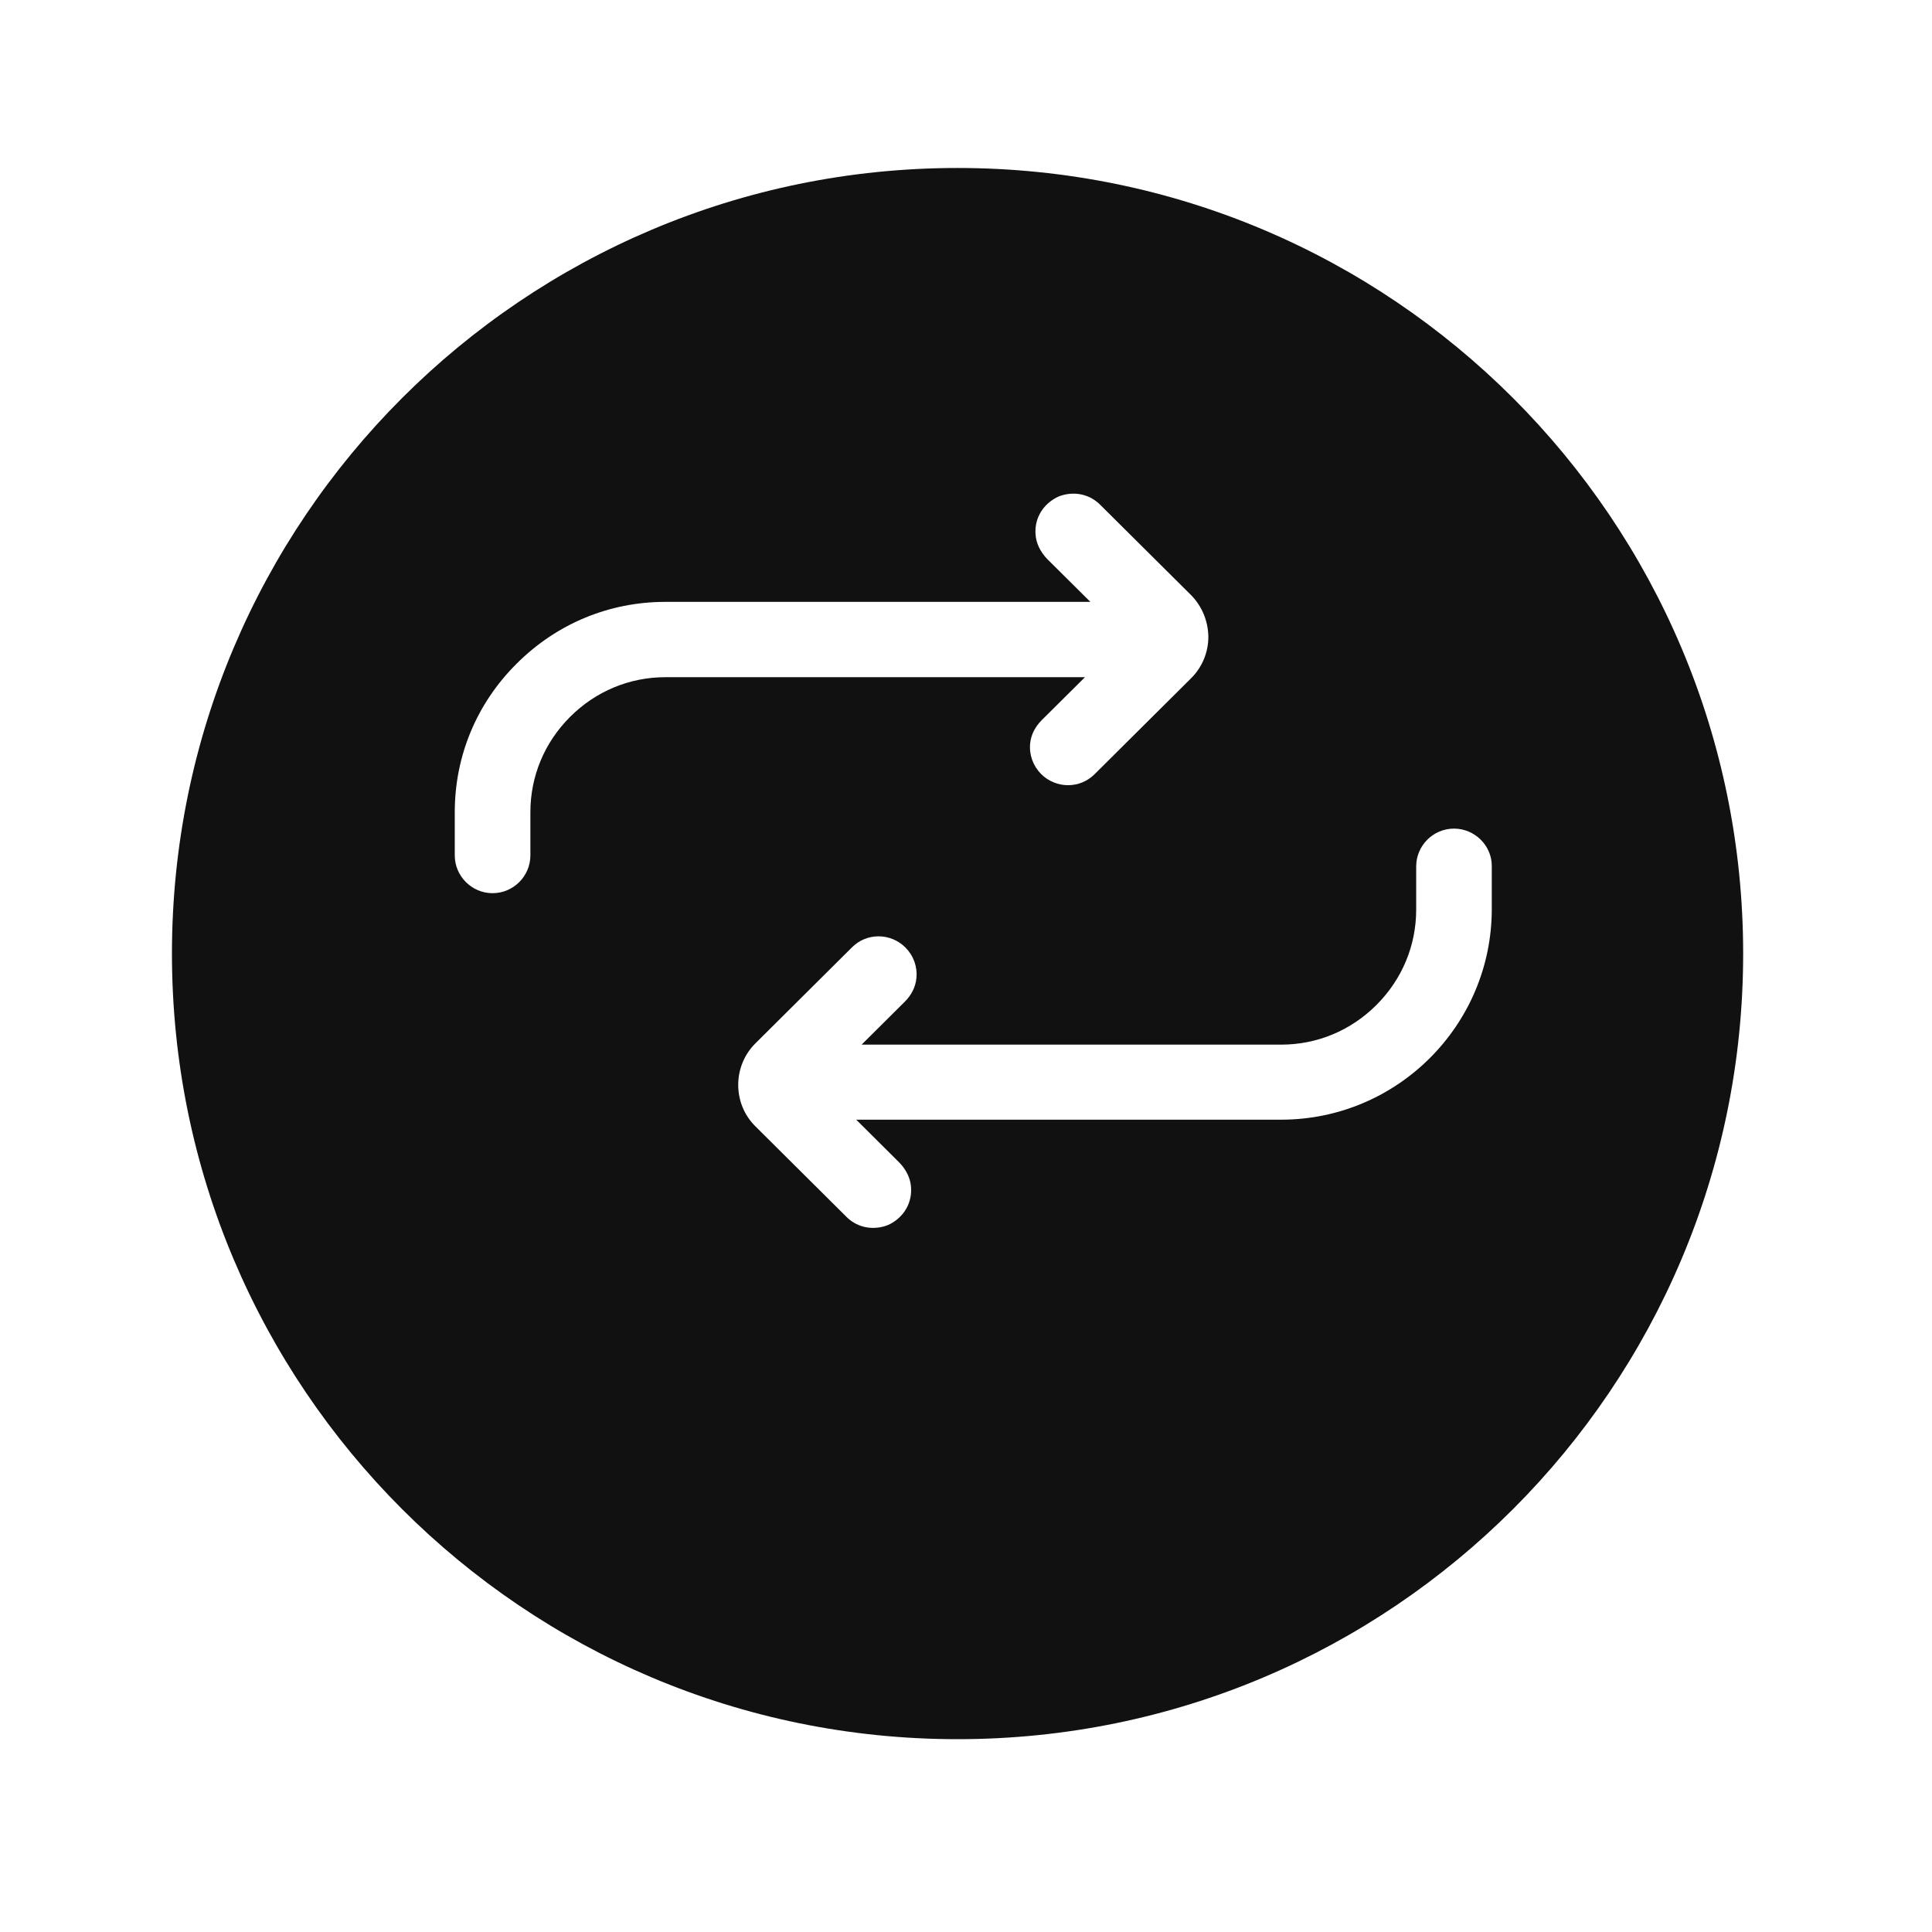 <svg width="70" height="70" viewBox="0 0 70 70" fill="none" xmlns="http://www.w3.org/2000/svg">
<g filter="url(#filter0_d_504_85)">
<path fill-rule="evenodd" clip-rule="evenodd" d="M34.694 60.014C18.974 60.014 6.23 47.27 6.23 31.55C6.23 15.83 18.974 3.086 34.694 3.086C50.415 3.086 63.158 15.83 63.158 31.55C63.158 47.27 50.415 60.014 34.694 60.014Z" fill="#111111"/>
</g>
<path fill-rule="evenodd" clip-rule="evenodd" d="M43.145 21.552L39.858 18.285C39.515 17.943 39.026 17.806 38.527 17.933C38.41 17.962 38.292 18.011 38.185 18.08C37.725 18.364 37.481 18.843 37.52 19.361C37.539 19.694 37.706 20.007 37.94 20.252L39.506 21.807H24.108C22.073 21.807 20.166 22.599 18.718 24.047C17.27 25.485 16.477 27.392 16.477 29.427V30.992C16.477 31.745 17.094 32.362 17.847 32.362C18.6 32.362 19.217 31.745 19.217 30.992V29.427C19.217 28.126 19.725 26.903 20.655 25.974C21.584 25.045 22.807 24.536 24.108 24.536H39.31L37.745 26.091C37.51 26.326 37.353 26.62 37.324 26.942C37.285 27.353 37.432 27.754 37.725 28.048C37.98 28.302 38.332 28.449 38.694 28.449C39.056 28.449 39.398 28.312 39.662 28.048L43.145 24.585C43.556 24.184 43.781 23.636 43.781 23.069C43.771 22.492 43.546 21.954 43.145 21.552L43.145 21.552Z" fill="white"/>
<path fill-rule="evenodd" clip-rule="evenodd" d="M52.681 30.022C51.927 30.022 51.311 30.638 51.311 31.392V32.957C51.311 34.258 50.802 35.481 49.873 36.41C48.944 37.34 47.721 37.849 46.42 37.849H31.218L32.783 36.293C33.018 36.058 33.174 35.765 33.204 35.432C33.243 35.021 33.096 34.62 32.803 34.327C32.548 34.072 32.196 33.925 31.834 33.925C31.472 33.925 31.13 34.062 30.866 34.327L27.383 37.79C26.972 38.191 26.747 38.739 26.747 39.306C26.747 39.883 26.972 40.422 27.383 40.823L30.67 44.09C31.012 44.433 31.502 44.569 32 44.442C32.118 44.413 32.235 44.364 32.343 44.296C32.803 44.012 33.047 43.532 33.008 43.014C32.989 42.681 32.822 42.368 32.587 42.124L31.022 40.568H46.42C50.626 40.568 54.05 37.144 54.05 32.937V31.372C54.05 30.638 53.434 30.022 52.681 30.022L52.681 30.022Z" fill="white"/>
<defs>
<filter id="filter0_d_504_85" x="0.23" y="0.086" width="68.928" height="68.928" filterUnits="userSpaceOnUse" color-interpolation-filters="sRGB">
<feFlood flood-opacity="0" result="BackgroundImageFix"/>
<feColorMatrix in="SourceAlpha" type="matrix" values="0 0 0 0 0 0 0 0 0 0 0 0 0 0 0 0 0 0 127 0" result="hardAlpha"/>
<feOffset dy="3"/>
<feGaussianBlur stdDeviation="3"/>
<feColorMatrix type="matrix" values="0 0 0 0 0.498 0 0 0 0 0.106 0 0 0 0 0.373 0 0 0 0.19 0"/>
<feBlend mode="normal" in2="BackgroundImageFix" result="effect1_dropShadow_504_85"/>
<feBlend mode="normal" in="SourceGraphic" in2="effect1_dropShadow_504_85" result="shape"/>
</filter>
</defs>
</svg>
